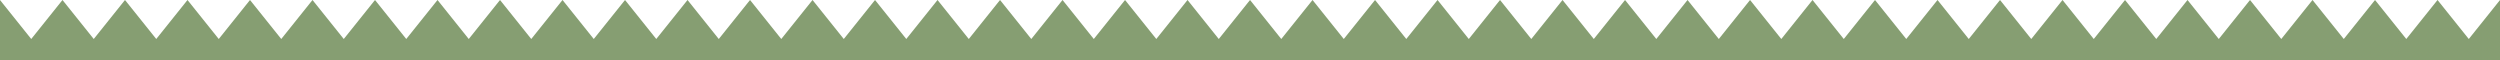<?xml version="1.0" encoding="UTF-8"?> <svg xmlns="http://www.w3.org/2000/svg" id="Слой_1" data-name="Слой 1" viewBox="0 0 1593.1 38.23"><defs><style>.cls-1{fill:#869e72;}</style></defs><polygon class="cls-1" points="0 38.23 0 0.01 19.91 24.85 39.82 0 59.74 24.85 79.65 0 99.57 24.85 119.48 0 139.4 24.85 159.31 0 179.23 24.85 199.14 0 219.06 24.85 238.97 0 258.88 24.85 278.8 0 298.71 24.85 318.63 0 338.54 24.85 358.46 0 378.37 24.85 398.29 0 418.2 24.85 438.12 0 458.03 24.85 477.95 0 497.86 24.85 517.78 0 537.69 24.85 557.6 0 577.52 24.85 597.43 0 617.35 24.85 637.26 0 657.18 24.85 677.09 0 697.01 24.85 716.92 0 736.84 24.85 756.74 0 776.65 24.85 796.57 0 816.48 24.85 836.4 0 856.31 24.85 876.23 0 896.14 24.85 916.06 0 935.97 24.85 955.88 0 975.8 24.85 995.71 0 1015.63 24.85 1035.54 0 1055.46 24.85 1075.37 0 1095.29 24.85 1115.2 0 1135.12 24.85 1155.01 0 1174.93 24.85 1194.83 0 1214.74 24.85 1234.66 0 1254.57 24.85 1274.49 0 1294.4 24.85 1314.32 0 1334.23 24.85 1354.15 0 1374.06 24.85 1393.97 0 1413.89 24.85 1433.8 0 1453.72 24.85 1473.63 0 1493.55 24.85 1513.46 0 1533.38 24.85 1553.29 0 1573.21 24.85 1593.1 0.02 1593.1 38.23 0 38.23"></polygon></svg> 